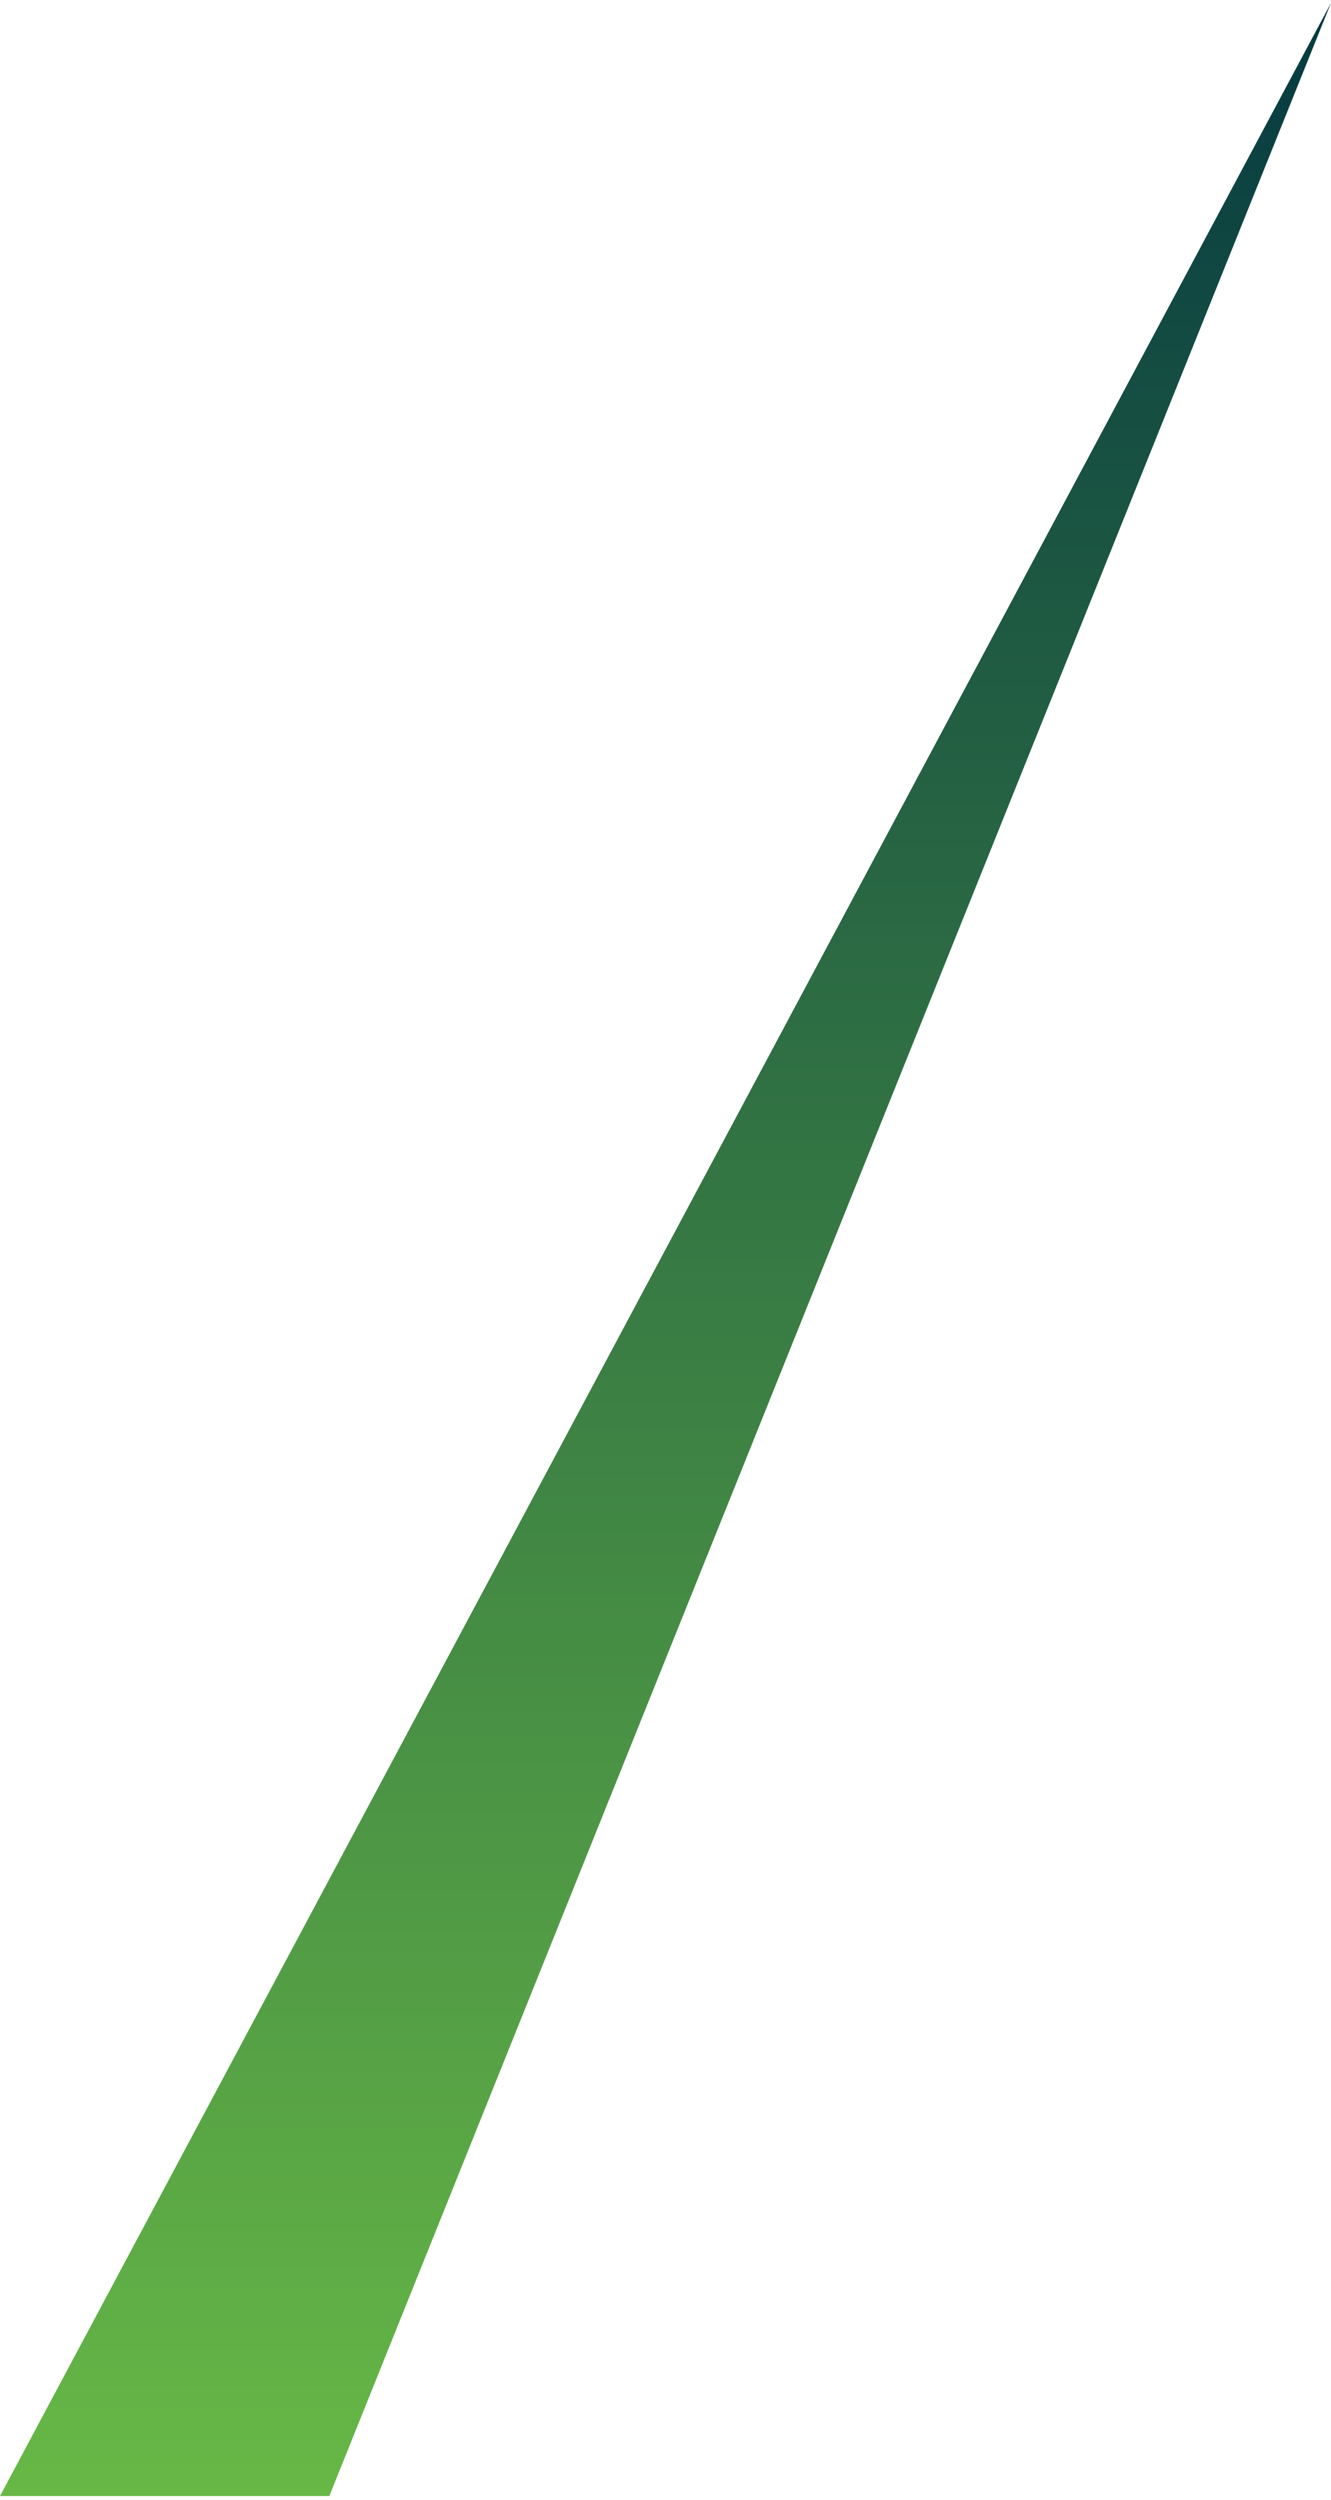 <svg width="245" height="460" viewBox="0 0 245 460" fill="none" xmlns="http://www.w3.org/2000/svg"><path d="M245 .532 60.619 459.283H0z" fill="url(#a)"/><defs><linearGradient id="a" x1="122.5" y1="459.283" x2="122.5" y2=".532" gradientUnits="userSpaceOnUse"><stop stop-color="#67B846"/><stop offset="1" stop-color="#063A41"/></linearGradient></defs></svg>